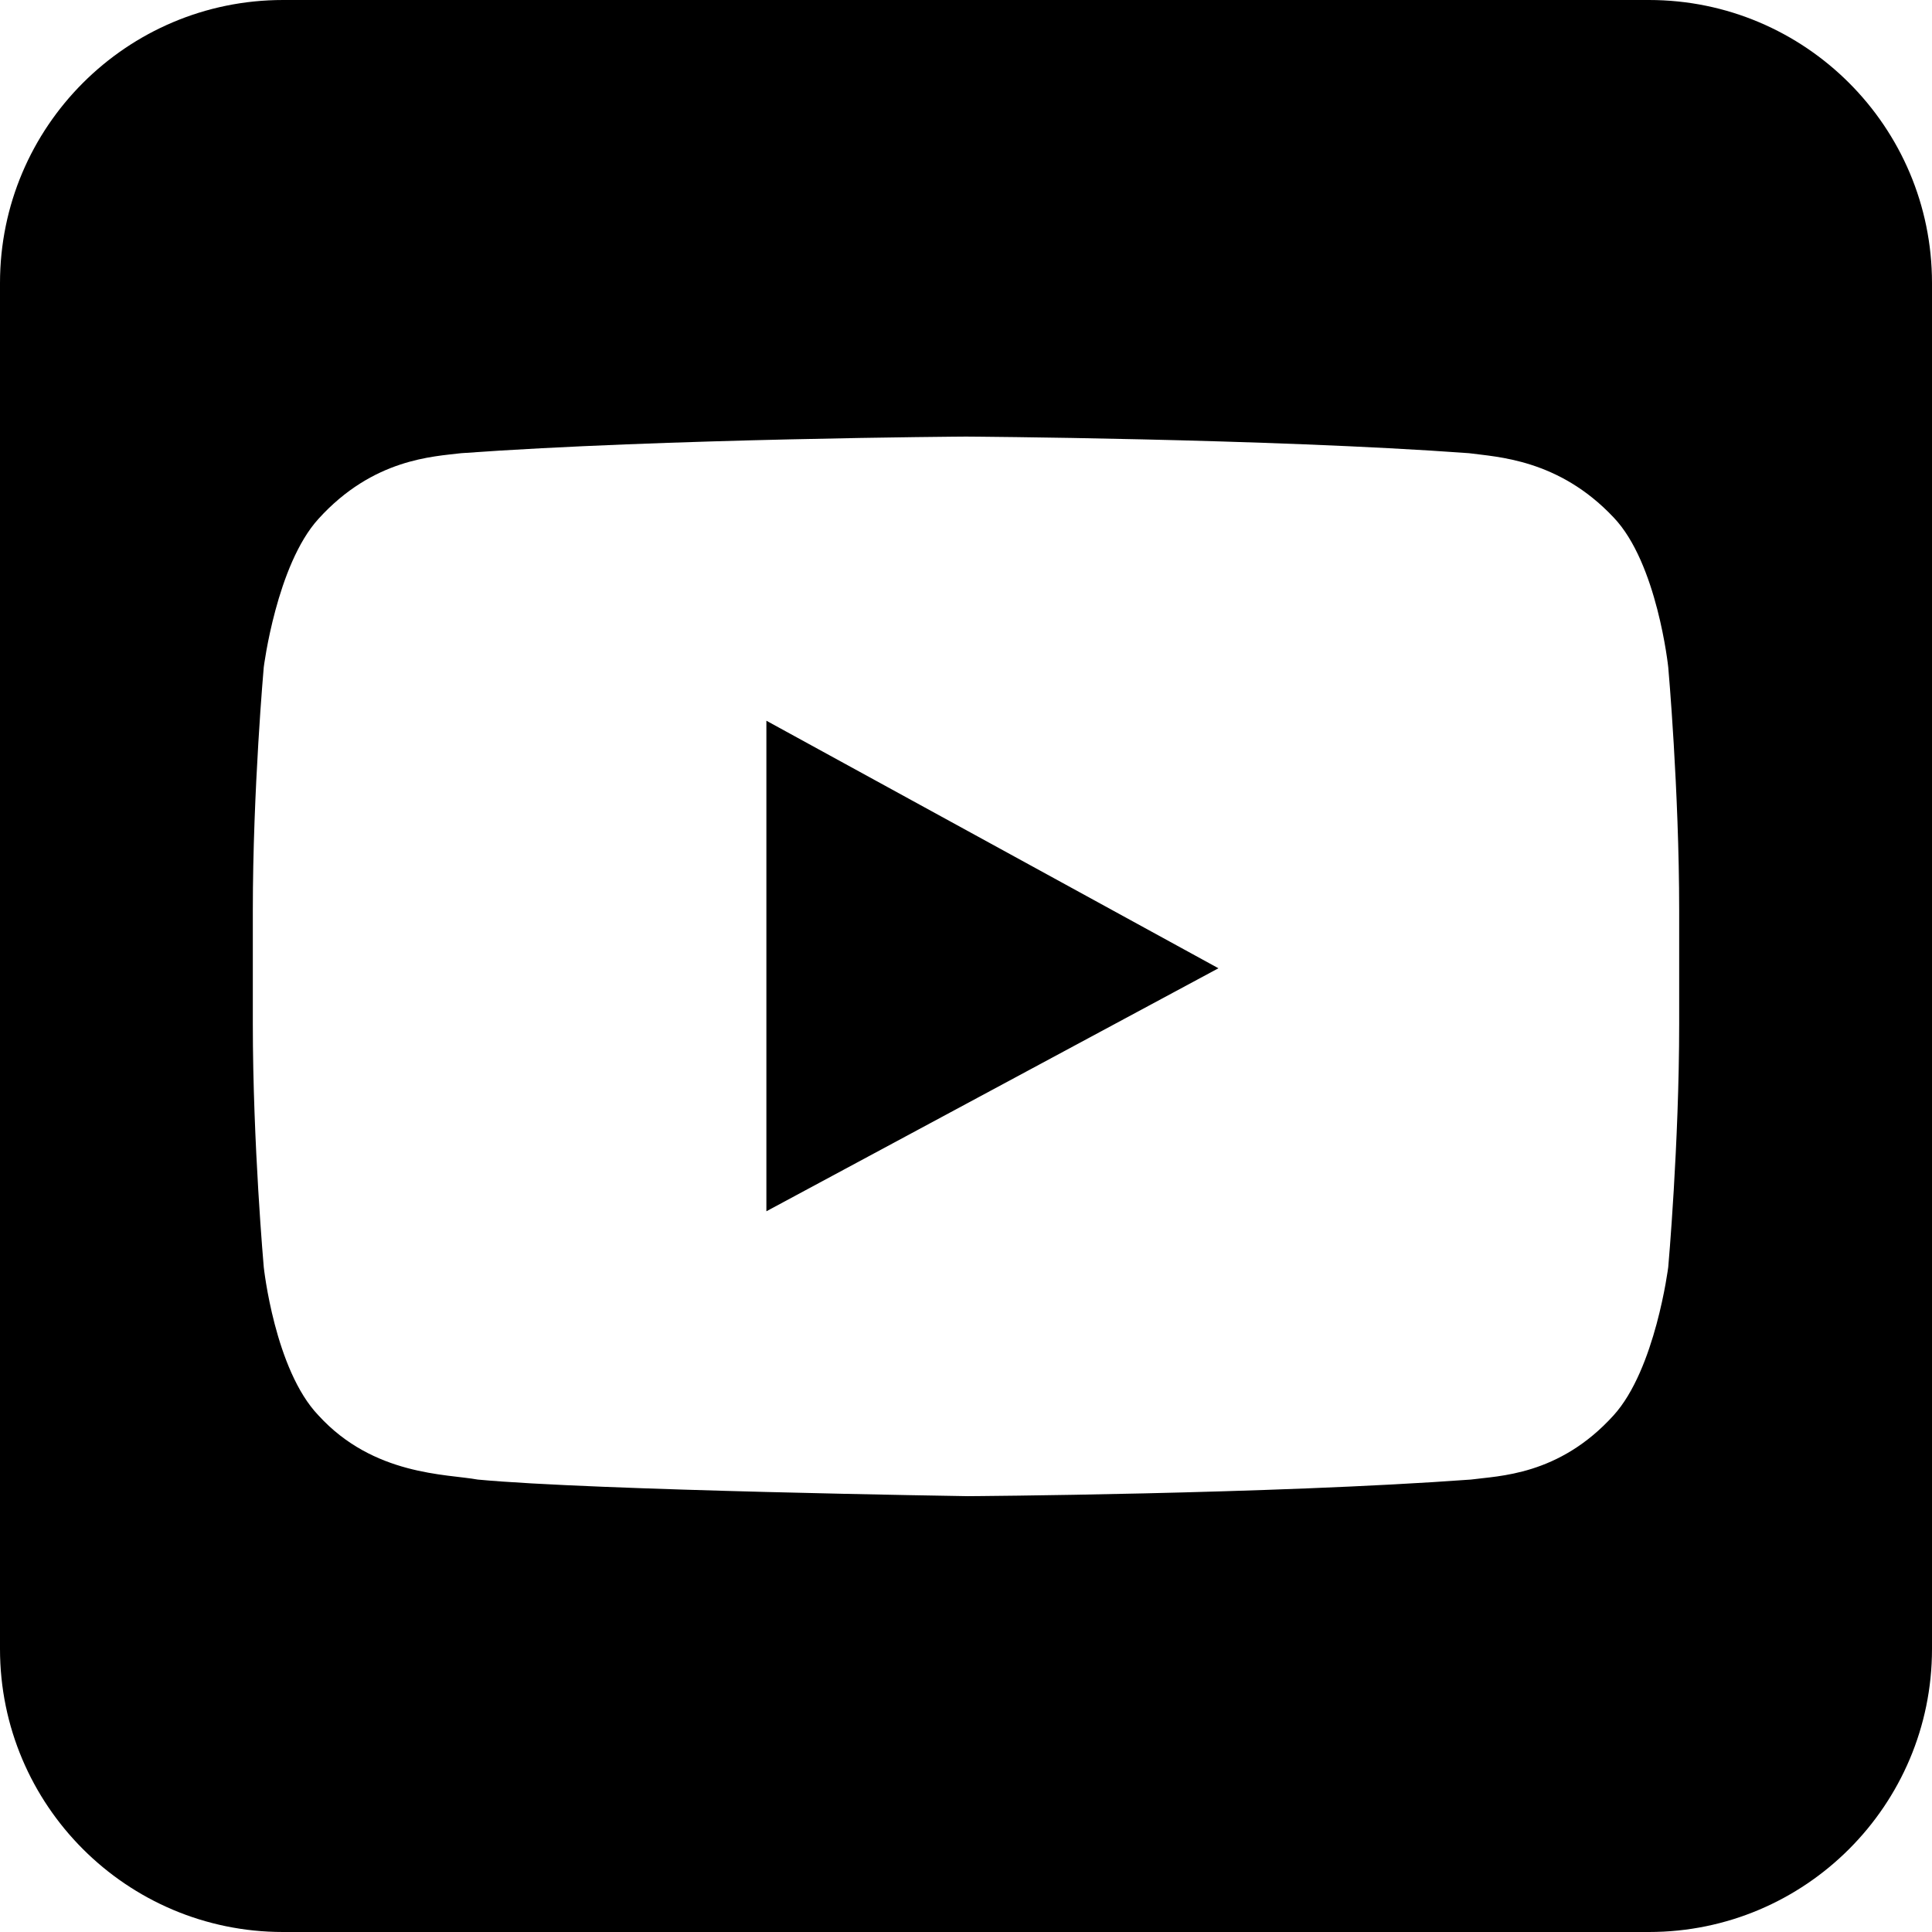 <?xml version="1.0" encoding="utf-8"?>
<!-- Generator: Adobe Illustrator 24.1.0, SVG Export Plug-In . SVG Version: 6.00 Build 0)  -->
<svg version="1.1" id="Ebene_1" xmlns="http://www.w3.org/2000/svg" xmlns:xlink="http://www.w3.org/1999/xlink" x="0px" y="0px"
	 viewBox="0 0 512 512" style="enable-background:new 0 0 512 512;" xml:space="preserve">
<path d="M437,0H75C33.6,0,0,33.6,0,75v362c0,41.4,33.6,75,75,75h362c41.4,0,75-33.6,75-75V75C512,33.6,478.4,0,437,0z M445,271.3
	c0,32-2.9,64.5-2.9,64.5s-3.4,27.1-14.5,39.3c-14.5,16-30.5,16-37.8,17c-53.3,3.9-133.3,4.4-133.3,4.4s-99.3-1.5-129.9-4.4
	c-8.2-1.5-27.6-1-42.2-17c-11.6-12.1-14.5-39.3-14.5-39.3S67,303.2,67,271.3v-30c0-32,2.9-64.5,2.9-64.5s3.4-27.1,14.5-39.3
	c14.5-16,30.5-16.5,37.8-17.4c53.8-3.9,133.8-4.4,133.8-4.4s80,0.5,133.3,4.4c7.3,1,23.7,1.5,38.3,17c11.6,12.1,14.5,39.7,14.5,39.7
	s2.9,32.5,2.9,64.5V271.3z M203.1,191v130l119.8-64.4L203.1,191z"/>
</svg>
